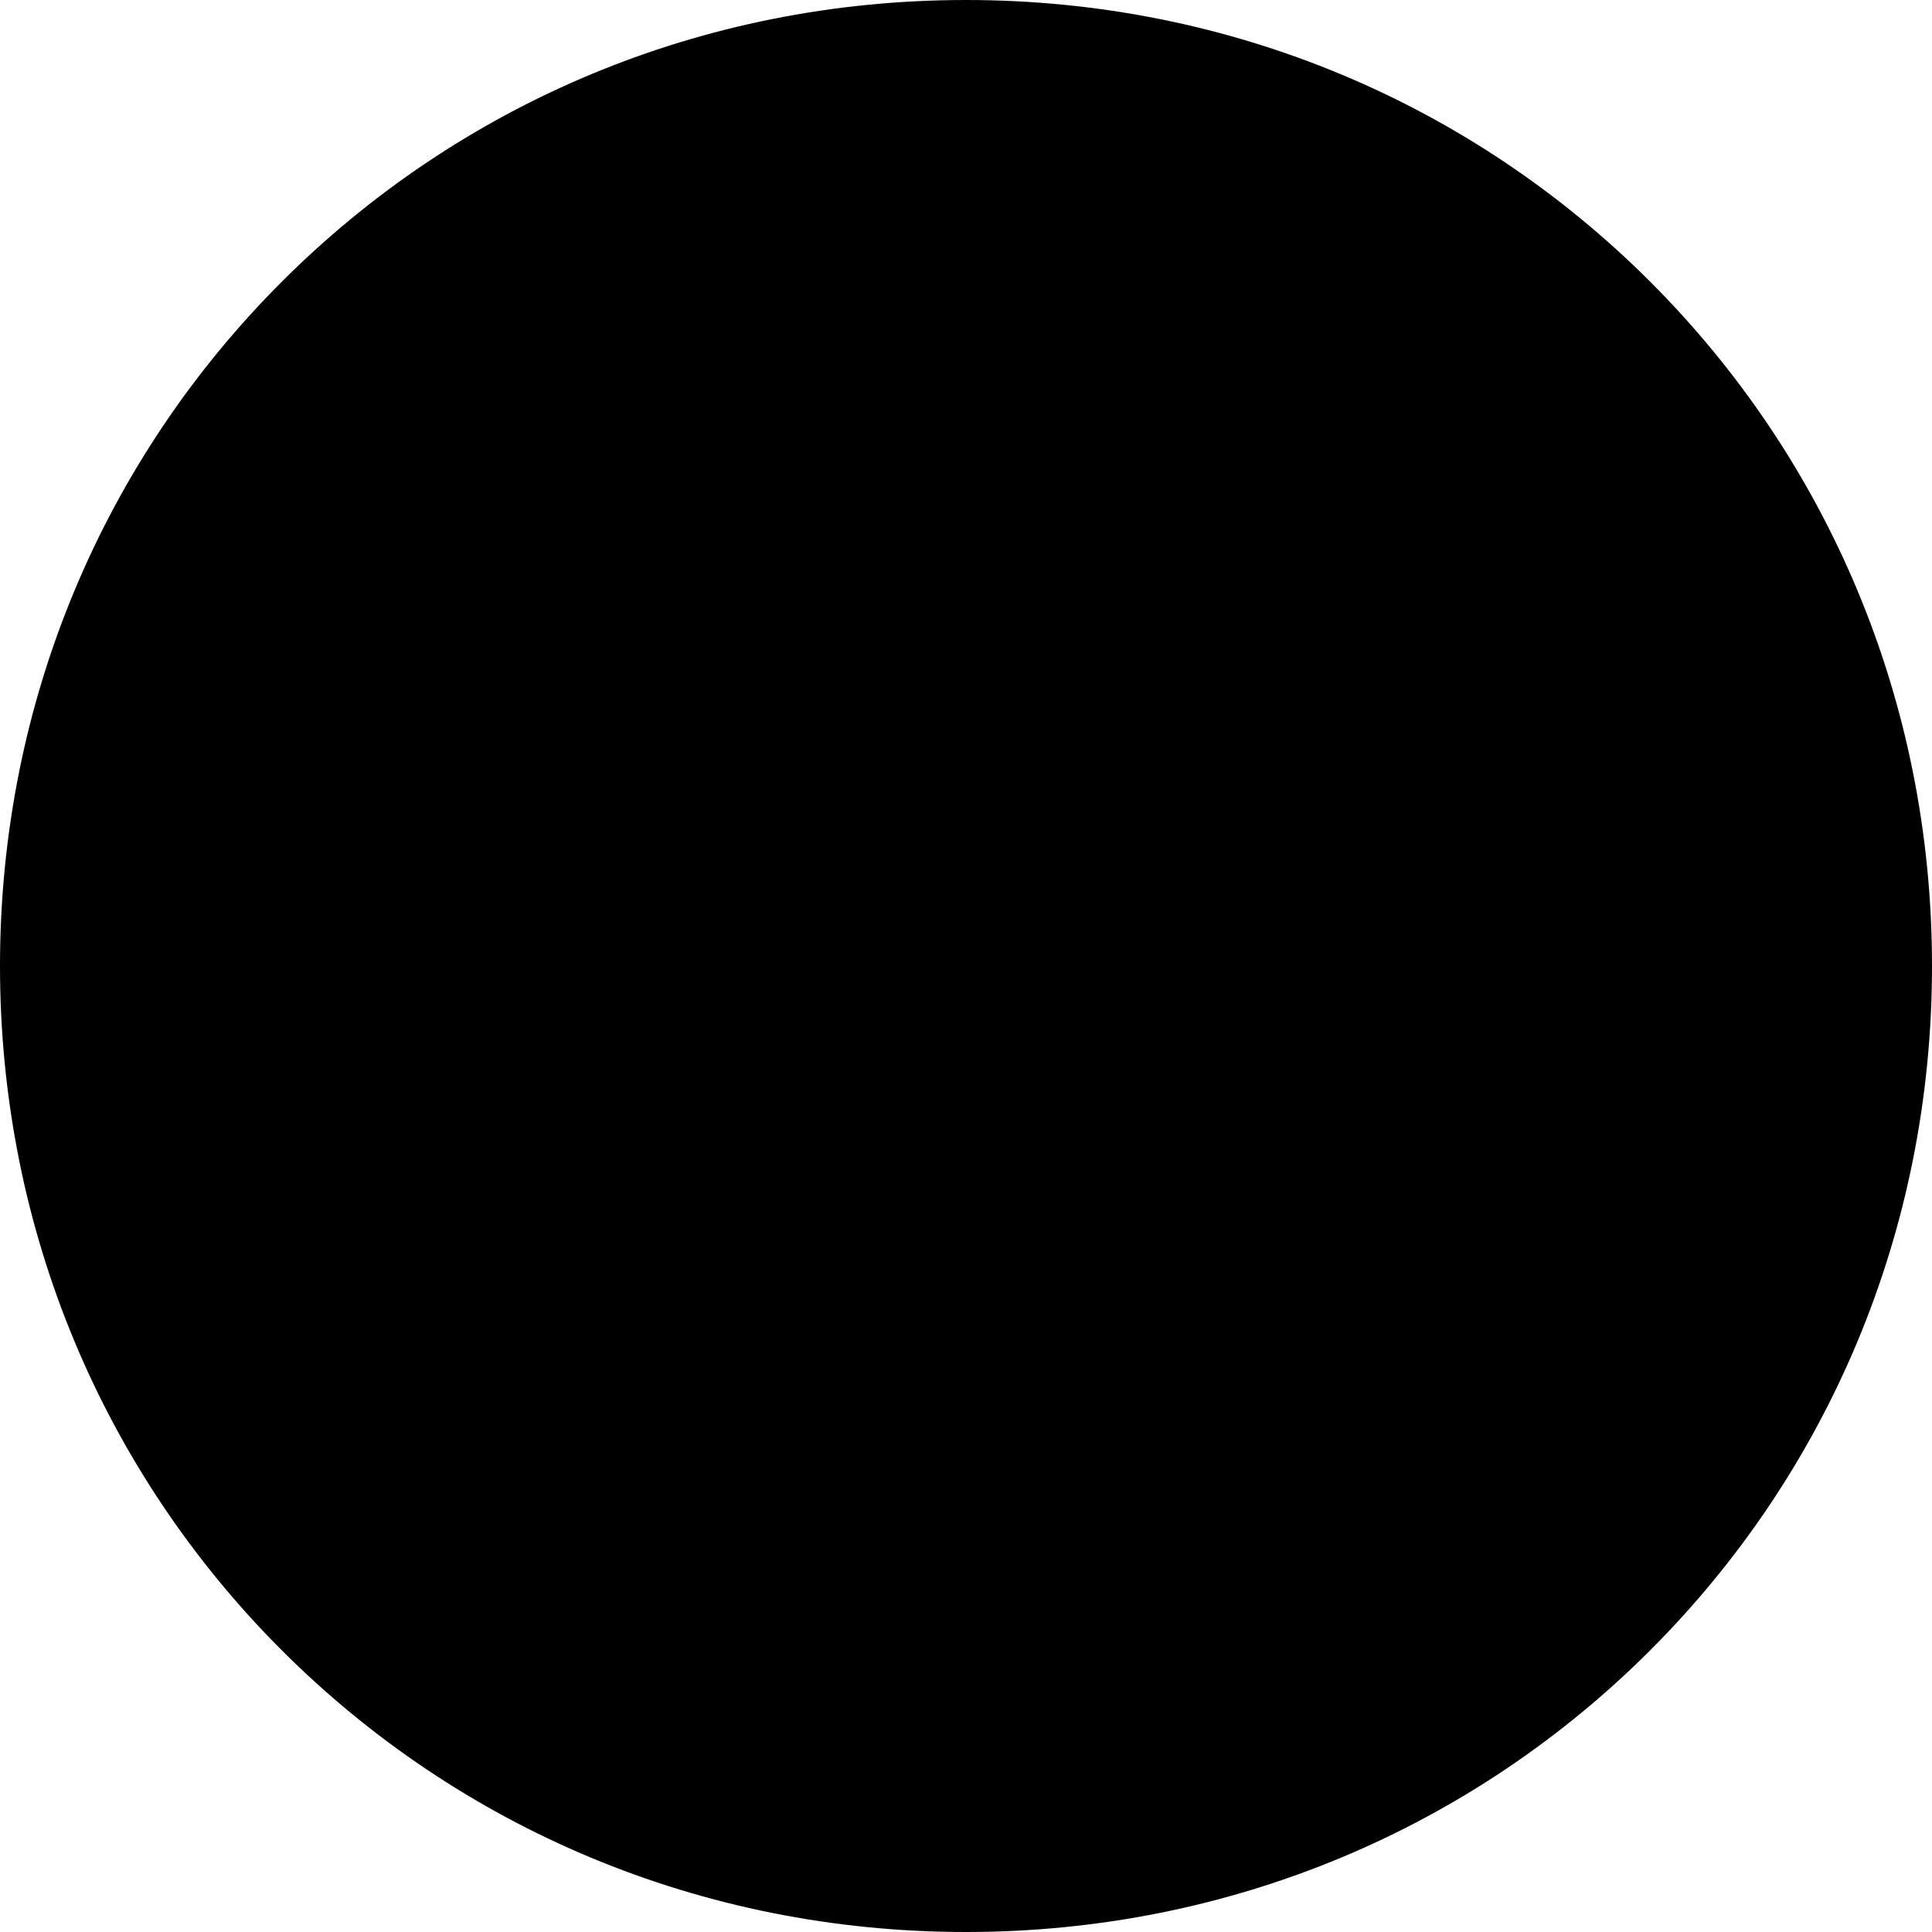 <?xml version="1.0" encoding="utf-8"?>
<!-- Generator: Adobe Illustrator 19.1.1, SVG Export Plug-In . SVG Version: 6.00 Build 0)  -->
<svg version="1.1" baseProfile="tiny" id="Layer_1" xmlns="http://www.w3.org/2000/svg" xmlns:xlink="http://www.w3.org/1999/xlink"
	 x="0px" y="0px" viewBox="0 0 24 24" xml:space="preserve">
<path d="M24,12c0,3.3-1.3,6.3-3.5,8.5S15.3,24,12,24s-6.3-1.3-8.5-3.5S0,15.3,0,12s1.3-6.3,3.5-8.5S8.7,0,12,0s6.3,1.3,8.5,3.5
	S24,8.7,24,12z"/>
</svg>
